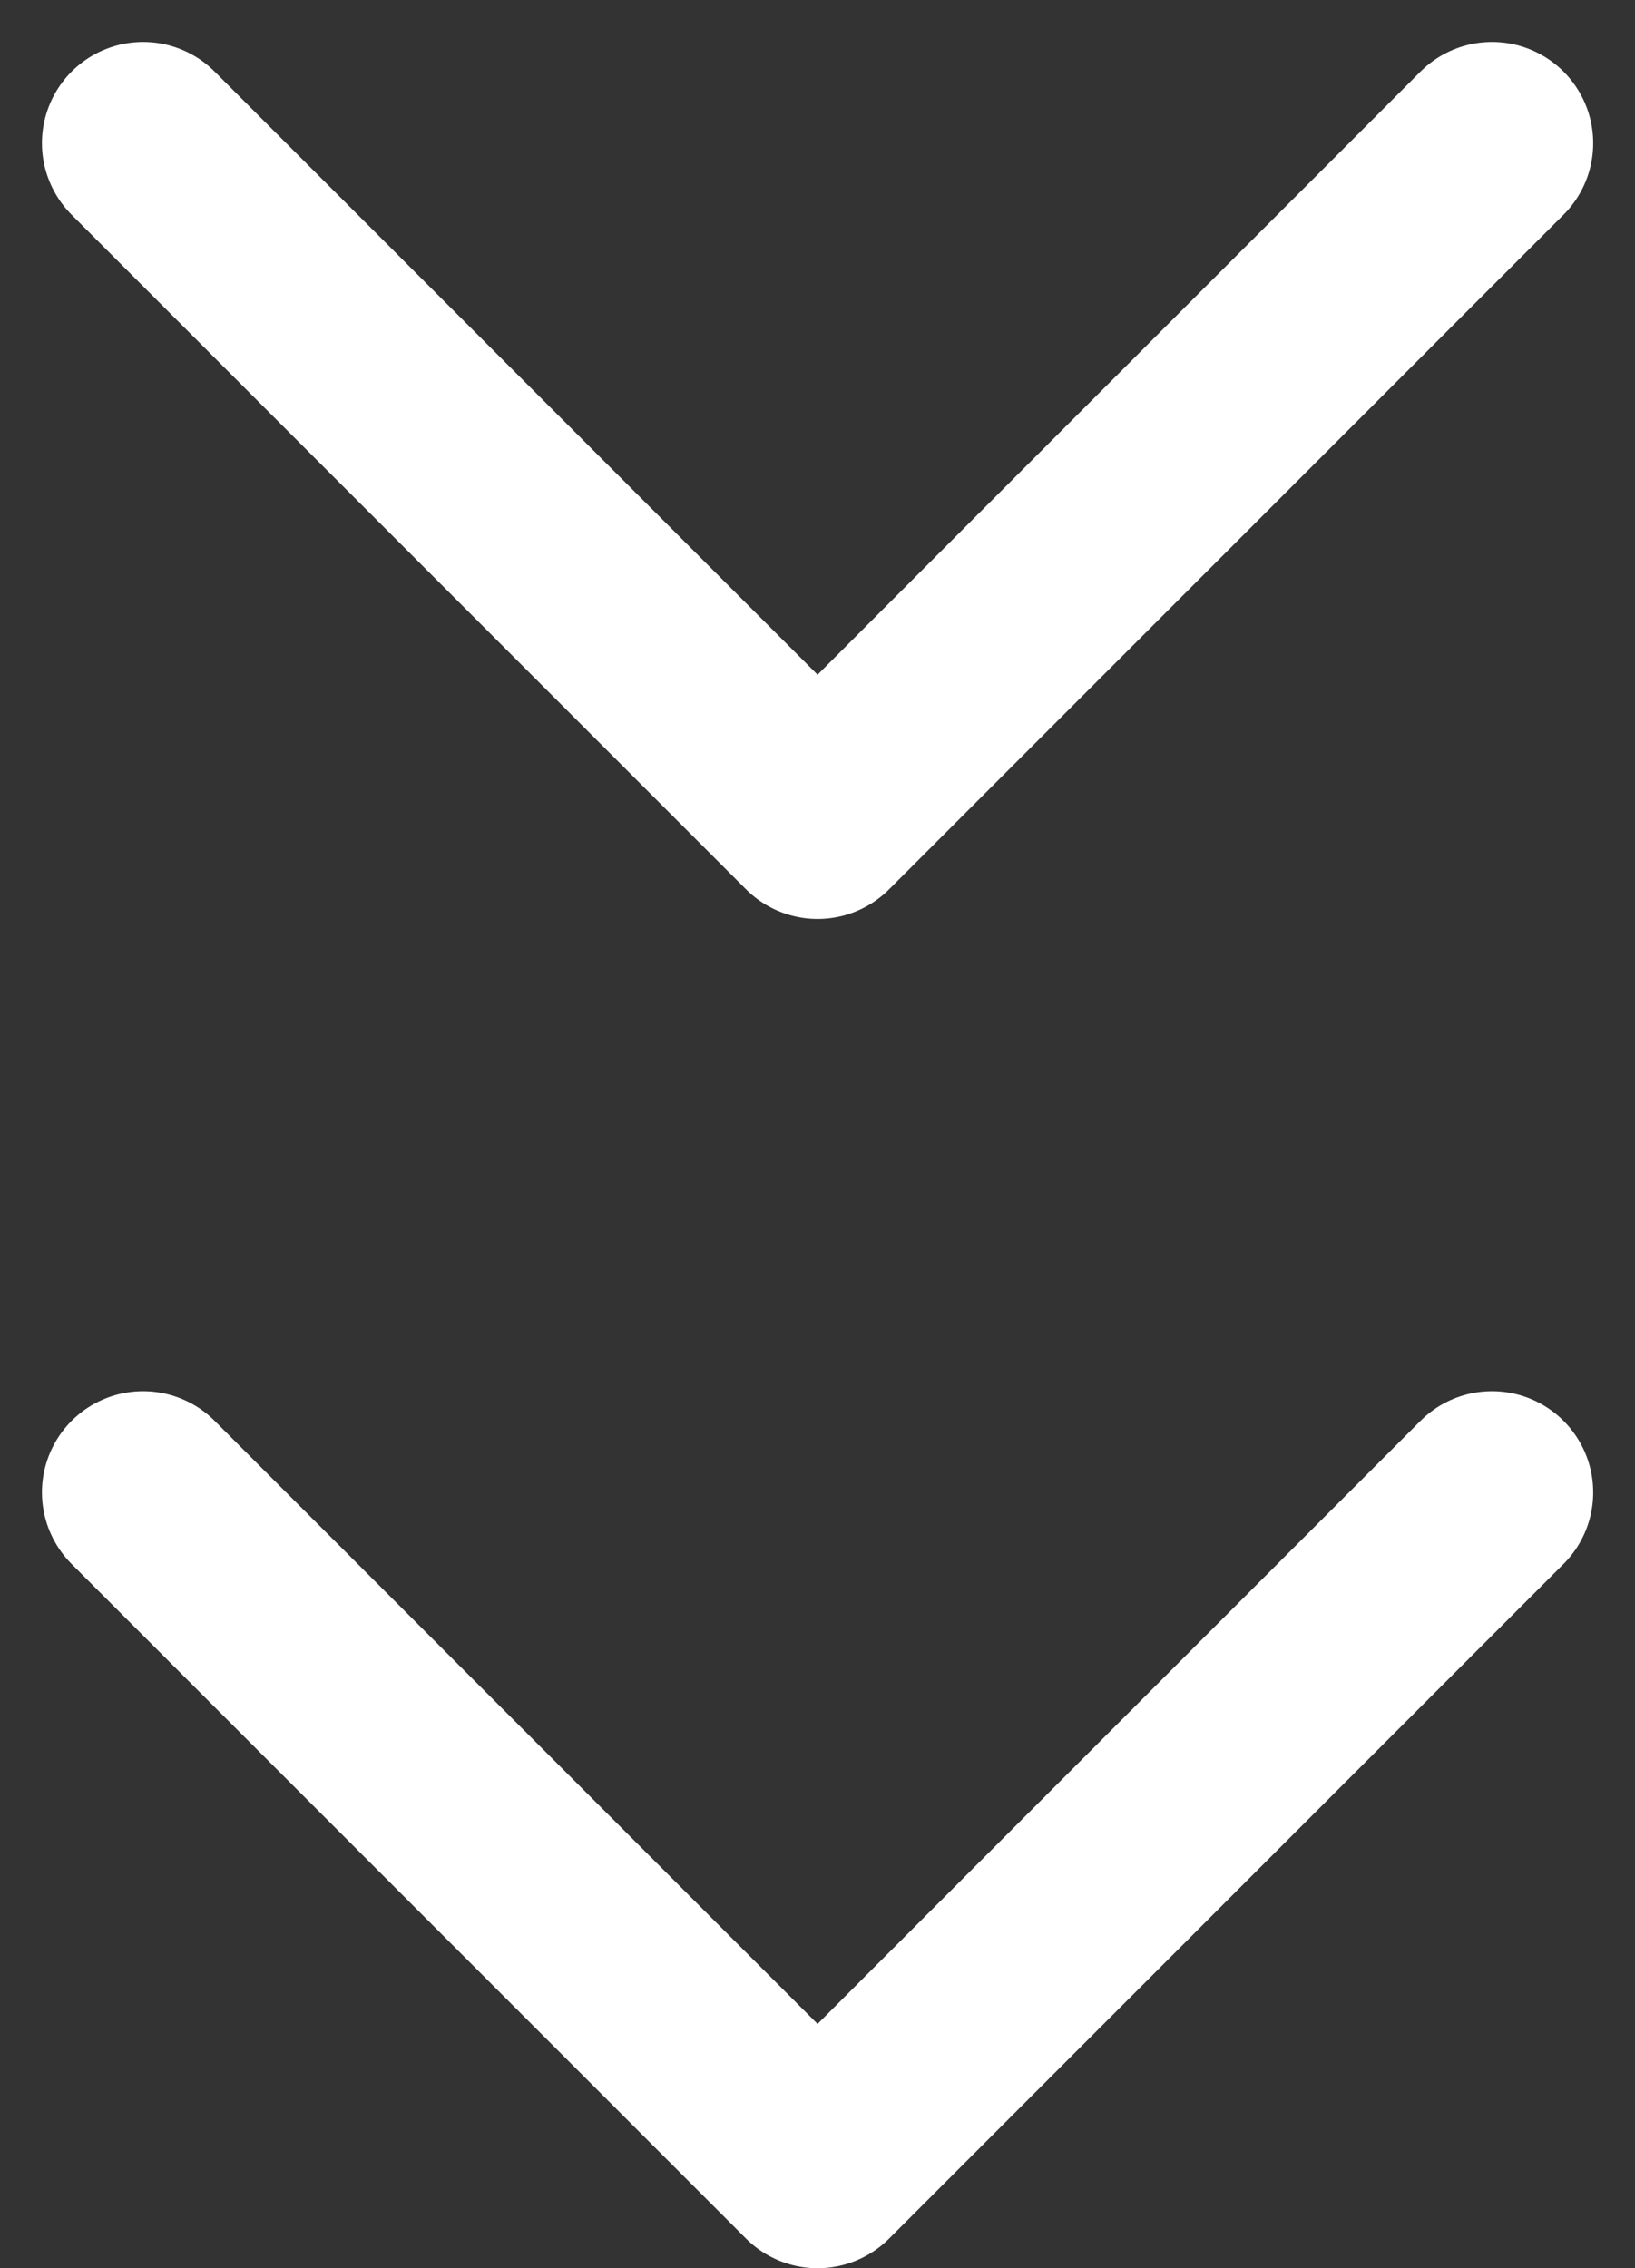 <svg xmlns="http://www.w3.org/2000/svg" width="12.121" height="16.811" viewBox="0 0 12.121 16.811"><rect x="0" y="0" width="12.121" height="16.811" fill="#333333" stroke="none"/><g id="Group_19" data-name="Group 19" transform="translate(-953.939 -1009.939)"><path id="Icon_feather-chevron-down" data-name="Icon feather-chevron-down" d="M9,13.5l5,5,5-5" transform="translate(946 997.5)" fill="none" stroke="#fff" stroke-linecap="round" stroke-linejoin="round" stroke-width="1.5"></path><path id="Icon_feather-chevron-down-2" data-name="Icon feather-chevron-down" d="M9,13.5l5,5,5-5" transform="translate(946 1007.5)" fill="none" stroke="#fff" stroke-linecap="round" stroke-linejoin="round" stroke-width="1.5"></path></g></svg>